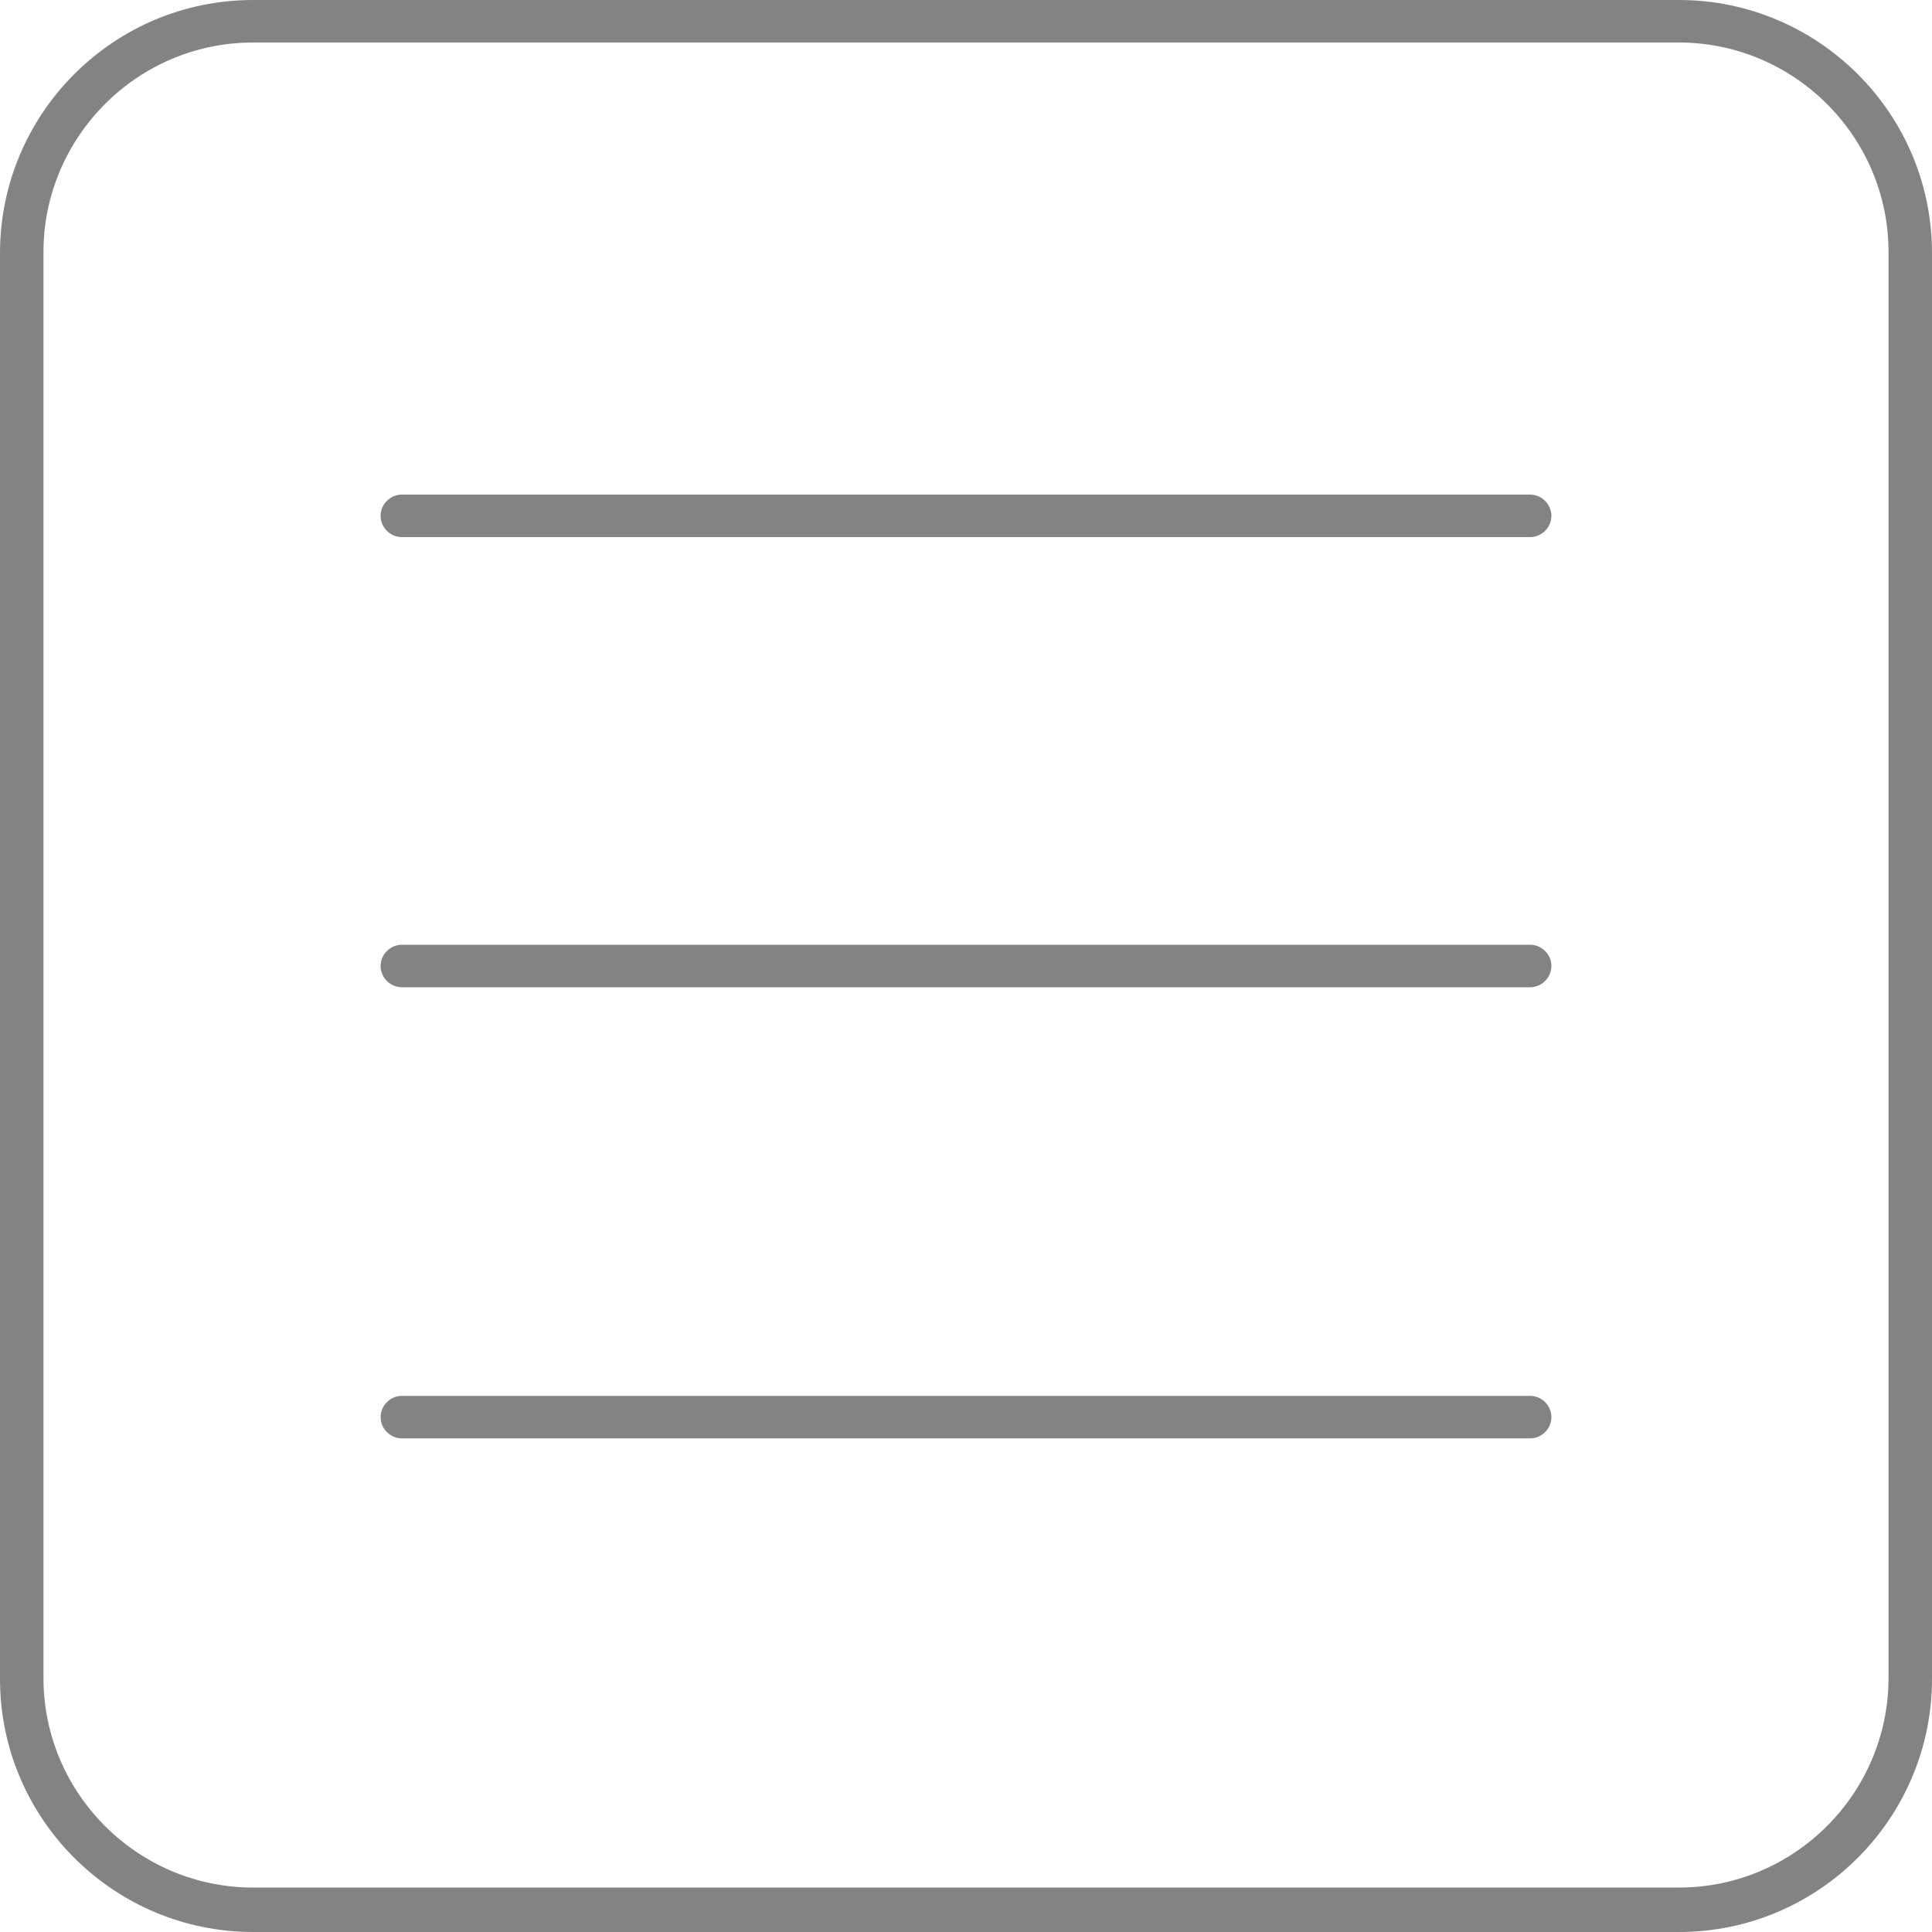 <svg version="1.2" baseProfile="tiny-ps" xmlns="http://www.w3.org/2000/svg" viewBox="0 0 20 20" width="20" height="20">
	<title>kxc0vy673d</title>
	<style>
		tspan { white-space:pre }
		.s0 { fill: #838383 } 
	</style>
	<g id="kxc0vy673d">
		<g id="kxc0whfzko">
			<g id="Layer">
				<g id="kxc0whf7kg">
					<path id="Layer" fill-rule="evenodd" class="s0" d="m17.38 20h-14.76c-1.44 0-2.62-1.17-2.62-2.62v-14.76c0-1.44 1.17-2.62 2.62-2.62h14.76c1.44 0 2.62 1.17 2.62 2.62v14.76c0 1.44-1.17 2.62-2.62 2.62zm-14.76-19.56c-1.2 0-2.17 0.98-2.17 2.17v14.76c0 1.2 0.98 2.17 2.17 2.17h14.76c1.2 0 2.17-0.98 2.17-2.17v-14.76c0-1.2-0.98-2.17-2.17-2.17h-14.76z" />
				</g>
				<g id="kxc0whfakh">
					<path id="Layer" class="s0" d="m15.84 5.56h-11.68c-0.12 0-0.22-0.1-0.22-0.22c0-0.12 0.1-0.22 0.22-0.22h11.68c0.12 0 0.22 0.1 0.22 0.22c0 0.12-0.1 0.22-0.22 0.22z" />
				</g>
				<g id="kxc0whfcki">
					<path id="Layer" class="s0" d="m15.84 10.22h-11.68c-0.12 0-0.22-0.1-0.22-0.22c0-0.12 0.1-0.22 0.22-0.22h11.68c0.12 0 0.22 0.1 0.22 0.22c0 0.12-0.1 0.22-0.22 0.22z" />
				</g>
				<g id="kxc0whfdkj">
					<path id="Layer" class="s0" d="m15.84 14.89h-11.68c-0.12 0-0.22-0.1-0.22-0.22c0-0.12 0.1-0.22 0.22-0.22h11.68c0.12 0 0.22 0.1 0.22 0.22c0 0.12-0.1 0.22-0.22 0.22z" />
				</g>
			</g>
		</g>
	</g>
</svg>